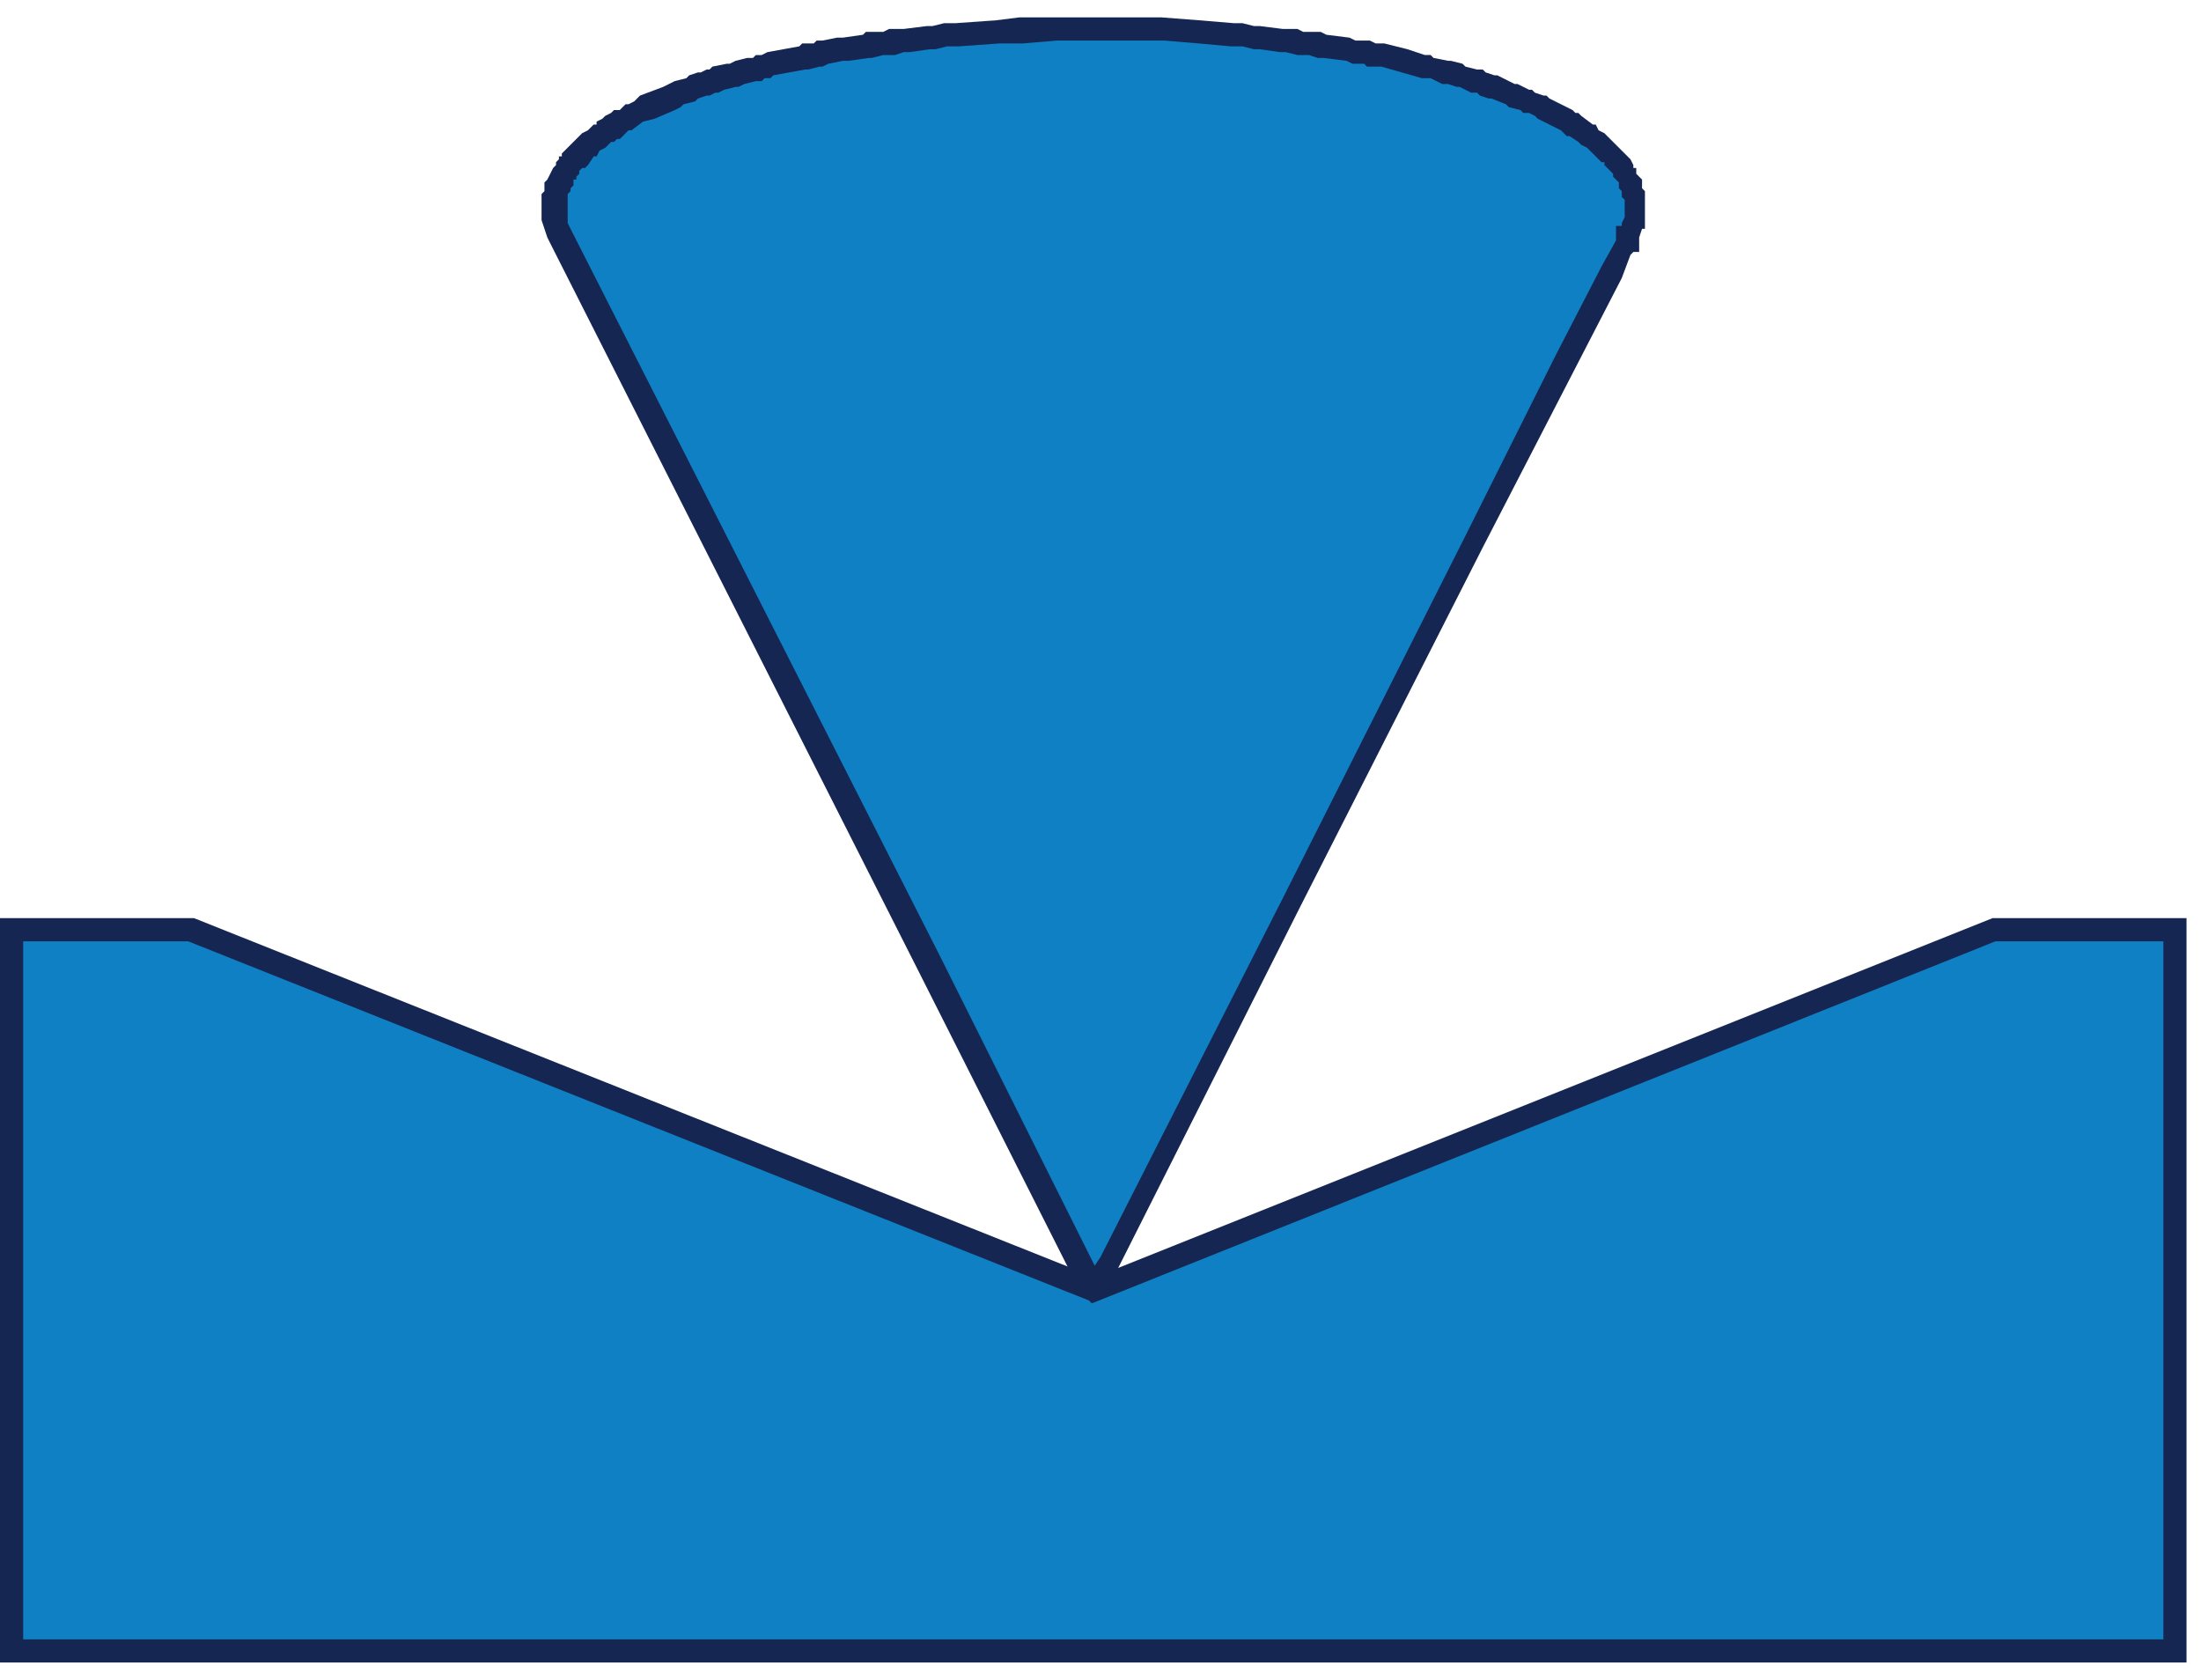 <svg version="1.2" xmlns="http://www.w3.org/2000/svg" viewBox="0 0 76 58" width="76" height="58">
	<title>site-logo</title>
	<defs>
		<clipPath clipPathUnits="userSpaceOnUse" id="cp1">
			<path d="m-140-87h1920v3681h-1920z"/>
		</clipPath>
		<clipPath clipPathUnits="userSpaceOnUse" id="cp2">
			<path d="m0 0.58h344.33v56.84h-344.33z"/>
		</clipPath>
	</defs>
	<style>
		.s0 { fill: #0f80c3 } 
		.s1 { fill: #162652 } 
		.s2 { fill: #0e293d } 
		.s3 { fill: #ffc200 } 
		.s4 { fill: #d0000e } 
	</style>
	<g id="Clip-Path" clip-path="url(#cp1)">
		<g>
			<path class="s0" d="m19.3 8.2l12.7 24.9 3.1 6.2 1.6 3.1 0.8 1.6 0.2 0.4v0.1l0.1 0.1 0.1-0.2 0.4-0.8 6.3-12.4 6.3-12.5 3.1-6.2 1.6-3.1 0.4-0.8 0.1-0.2v-0.1h0.1v-0.1-0.1h0.1v-0.1-0.1-0.1l0.1-0.1v-0.1-0.1-0.1-0.1-0.1-0.1-0.1-0.1-0.1-0.1l-0.1-0.1v-0.1-0.1l-0.1-0.1v-0.1l-0.1-0.1v-0.1l-0.1-0.1v-0.1h-0.1v-0.1l-0.1-0.1-0.1-0.1v-0.1h-0.1l-0.1-0.1v-0.1h-0.1l-0.1-0.1v-0.1h-0.1l-0.1-0.1h-0.1v-0.1l-0.1-0.1h-0.1l-0.1-0.1-0.1-0.1h-0.1l-0.1-0.1-0.1-0.1-0.1-0.1h-0.1l-0.1-0.1h-0.1l-0.1-0.1-0.2-0.1h-0.1l-0.1-0.1h-0.1l-0.1-0.1h-0.1l-0.1-0.1-0.1-0.1h-0.2l-0.1-0.1h-0.1l-0.1-0.1h-0.2l-0.1-0.1h-0.1l-0.2-0.1h-0.1l-0.1-0.1h-0.2l-0.1-0.1h-0.1l-0.2-0.1h-0.1l-0.2-0.1h-0.1-0.1l-0.2-0.1h-0.1l-0.2-0.1h-0.1l-0.2-0.1h-0.1-0.2l-0.1-0.1h-0.2l-0.3-0.1-0.3-0.1h-0.3l-0.3-0.1-0.2-0.1h-0.1-0.2-0.2l-0.1-0.1h-0.2-0.2l-0.1-0.1h-0.2-0.2l-0.2-0.1h-0.1-0.2-0.2l-0.2-0.1h-0.1-0.2l-0.2-0.1h-0.2-0.2-0.2-0.2l-0.1-0.1h-0.2-0.2-0.2l-0.2-0.1h-0.2-0.2-0.2-0.2-0.2l-0.4-0.1h-0.4-0.4-0.4l-0.4-0.1h-0.4-0.4-0.4-0.4-0.4-0.4-0.5-0.4-0.4-0.4-0.4-0.4l-0.4 0.1h-0.4-0.4-0.4l-0.2 0.1h-0.2-0.2-0.2-0.2-0.2l-0.2 0.1h-0.2-0.1-0.2l-0.2 0.1h-0.2-0.2-0.2-0.2l-0.2 0.1h-0.1-0.2l-0.2 0.1h-0.2-0.2-0.1l-0.2 0.1h-0.2-0.1l-0.2 0.1h-0.2-0.1l-0.2 0.1h-0.2-0.1l-0.2 0.1h-0.2-0.1l-0.3 0.1-0.3 0.1h-0.4l-0.1 0.1h-0.2l-0.1 0.1h-0.2-0.1l-0.2 0.1h-0.1l-0.2 0.1h-0.1l-0.1 0.1h-0.2-0.1l-0.2 0.1h-0.1l-0.2 0.1h-0.1l-0.1 0.1h-0.2l-0.1 0.1h-0.1l-0.2 0.1h-0.1l-0.1 0.1h-0.1l-0.2 0.1h-0.1l-0.1 0.1-0.1 0.1h-0.2l-0.1 0.1h-0.1l-0.1 0.1h-0.1l-0.1 0.1h-0.1l-0.1 0.1-0.1 0.1h-0.1l-0.1 0.1h-0.1l-0.1 0.1-0.1 0.1h-0.1l-0.1 0.1h-0.1l-0.1 0.1-0.1 0.1h-0.1v0.1l-0.1 0.1h-0.1l-0.1 0.1v0.1h-0.1l-0.1 0.1h-0.1v0.1l-0.1 0.1-0.1 0.1v0.1h-0.1l-0.1 0.1v0.1h-0.1v0.1 0.1h-0.1v0.1 0.1h-0.1v0.1 0.1h-0.1v0.1 0.1l-0.1 0.1v0.1 0.1 0.1 0.1 0.1 0.1 0.1 0.1 0.1 0.1h0.1v0.1 0.1 0.1l0.1 0.1z"/>
			<path fill-rule="evenodd" class="s1" d="m40.1 0.6l1.3 0.1 1.2 0.1h0.3l0.4 0.1h0.2l0.8 0.1h0.5l0.2 0.1h0.6l0.2 0.1 0.8 0.1 0.2 0.1h0.5l0.2 0.1h0.3l0.8 0.2 0.6 0.2h0.2l0.1 0.1 0.5 0.1h0.1l0.4 0.1 0.1 0.1 0.4 0.1h0.2l0.1 0.1 0.3 0.1h0.1l0.6 0.3h0.1l0.4 0.2h0.1l0.1 0.1 0.3 0.1h0.1l0.1 0.1 0.8 0.4 0.1 0.1h0.1l0.1 0.1 0.4 0.3h0.1l0.1 0.2 0.2 0.1 0.9 0.9 0.1 0.2v0.1h0.1v0.2l0.2 0.2v0.3l0.1 0.1v1.3h-0.1l-0.1 0.3v0.5h-0.2l-0.1 0.1-0.3 0.8-4.8 9.3-6.3 12.4-6.3 12.5-0.4 0.9v0.3h-0.9v-0.4l-0.2-0.4-5.5-10.9-12.6-24.9-0.1-0.2-0.2-0.6v-0.9l0.1-0.1v-0.3l0.1-0.1 0.2-0.4 0.1-0.1v-0.1l0.1-0.1v-0.1h0.1v-0.1l0.7-0.7 0.2-0.1 0.2-0.2h0.1v-0.1l0.2-0.1 0.1-0.1 0.2-0.1 0.1-0.1h0.2l0.2-0.2h0.1l0.2-0.1 0.2-0.2 0.8-0.3 0.4-0.2 0.4-0.1 0.1-0.1 0.3-0.1h0.1l0.2-0.1h0.1l0.1-0.1 0.5-0.1h0.1l0.2-0.1 0.4-0.1h0.2l0.1-0.1h0.2l0.2-0.1 1.1-0.2 0.1-0.1h0.4l0.1-0.1h0.2l0.5-0.1h0.2l0.7-0.1 0.1-0.1h0.6l0.2-0.1h0.5l0.8-0.1h0.2l0.4-0.1h0.4l1.4-0.1 0.8-0.1zm-2.3 43.1l0.2-0.3 6.3-12.4 6.3-12.5 3.1-6.2 1.6-3.1 0.5-0.9v-0.5h0.2v-0.1l0.1-0.2v-0.6l-0.1-0.1v-0.2l-0.1-0.1v-0.2l-0.2-0.2v-0.1l-0.3-0.3v-0.1h-0.1l-0.5-0.5-0.2-0.1-0.1-0.1-0.3-0.2h-0.1l-0.2-0.2-0.8-0.4-0.1-0.1-0.2-0.1h-0.2l-0.1-0.1-0.4-0.1-0.1-0.1-0.5-0.2h-0.1l-0.3-0.1-0.1-0.1h-0.2l-0.4-0.2h-0.1l-0.3-0.1h-0.2l-0.4-0.2h-0.3l-1.4-0.4h-0.5l-0.1-0.1h-0.4l-0.2-0.1-0.8-0.1h-0.2l-0.3-0.1h-0.4l-0.4-0.1h-0.2l-0.7-0.1h-0.2l-0.4-0.1h-0.4l-1.1-0.1-1.2-0.1h-3.7l-1.2 0.1h-0.8l-1.4 0.1h-0.4l-0.4 0.1h-0.2l-0.7 0.1h-0.2l-0.3 0.1h-0.4l-0.4 0.1h-0.1l-0.7 0.1h-0.2l-0.5 0.1-0.2 0.1h-0.1l-0.4 0.1h-0.1l-1.1 0.2-0.1 0.1h-0.2l-0.1 0.1h-0.2l-0.4 0.1-0.2 0.1h-0.1l-0.4 0.1-0.2 0.1h-0.1l-0.2 0.1h-0.1l-0.3 0.1-0.1 0.1-0.4 0.1-0.1 0.1-0.2 0.1-0.7 0.3-0.4 0.1-0.4 0.3h-0.1l-0.3 0.3h-0.1l-0.1 0.1h-0.1l-0.2 0.2-0.2 0.1-0.1 0.2h-0.1l-0.2 0.3-0.1 0.1h-0.1l-0.1 0.1v0.1l-0.1 0.1v0.1h-0.1v0.2l-0.1 0.1v0.1l-0.1 0.1v1l0.2 0.4 12.6 24.8z"/>
			<path class="s0" d="m0.4 57v-24.9h6.2l31.2 12.5 31.1-12.5h6.2v24.9z"/>
			<path fill-rule="evenodd" class="s1" d="m75.5 31.7v25.7h-75.5v-25.7h6.7l31.1 12.4 31-12.4zm-37.8 13.3l-0.1-0.1-31.1-12.4h-5.7v24.1h73.9v-24.1h-5.8z"/>
			<g id="Clip-Path" clip-path="url(#cp2)">
				<g>
					<path class="s2" d="m86 56.2c-0.1-0.4-0.1-0.8-0.1-1.1q0-0.1 0.1-0.1c0.2 0 1 0.8 2.4 0.8 0.8 0 1.2-0.4 1.2-0.9 0-1.5-3.7-0.9-3.7-3.3 0-1.3 1.2-2.2 2.7-2.2 1.5 0 2.1 0.7 2.1 0.9 0 0.2-0.3 0.7-0.5 0.7-0.3 0-0.6-0.4-1.5-0.4-0.9 0-1.3 0.4-1.3 0.9 0 1.5 3.7 0.8 3.7 3.2 0 1.4-1 2.4-2.7 2.4-1.2 0-2.2-0.6-2.4-0.9z"/>
					<path class="s2" d="m93.7 56.8v-5.8q0-0.2-0.2-0.2h-1.6c-0.1 0-0.2-0.1-0.2-0.7 0-0.5 0.1-0.6 0.2-0.6h5c0.1 0 0.2 0.1 0.2 0.6 0 0.6-0.1 0.7-0.2 0.7h-1.6q-0.1 0-0.1 0.2v5.8c0 0.1-0.2 0.2-0.8 0.2-0.6 0-0.7-0.1-0.7-0.2z"/>
					<path fill-rule="evenodd" class="s2" d="m98.4 56.8v-6.8c0-0.3 1-0.6 2.3-0.6 2 0 3.2 0.9 3.2 2.4 0 1.7-1.7 2.4-1.7 2.4 0.5 0.2 1.2 1.9 2.1 1.9 0 0 0.1 0 0.2 0q0.2 0 0.2 0.1c0 0.3-0.7 0.9-1.4 0.9-1.8 0-1.8-2.5-2.7-2.5h-0.6q-0.1 0-0.1 0.2v2c0 0.1-0.2 0.2-0.7 0.2-0.6 0-0.8-0.1-0.8-0.2zm2.1-3.4c0.9 0 1.8-0.3 1.8-1.6 0-0.9-0.7-1.2-1.4-1.2-0.6 0-1 0.1-1 0.3v2.2q0 0.3 0.6 0.3z"/>
					<path fill-rule="evenodd" class="s2" d="m105.4 53.2c0-2.6 1.7-3.8 3.6-3.8 1.9 0 3.6 1.2 3.6 3.8 0 2.6-1.5 3.9-3.6 3.9-2.1 0-3.6-1.3-3.6-3.9zm5.7 0.1c0-2-1-2.6-2.1-2.6-1.1 0-2.1 0.6-2.1 2.6 0 1.9 0.9 2.5 2.1 2.5 1.1 0 2.1-0.6 2.1-2.5z"/>
					<path class="s2" d="m114.1 56.8v-7.1c0-0.1 0.1-0.2 0.5-0.2 0.5 0 0.6 0 0.7 0.1l3.5 4.8v-4.7c0-0.1 0.1-0.2 0.7-0.2 0.6 0 0.6 0.1 0.6 0.2v7.1c0 0.1 0 0.2-0.4 0.2-0.6 0-0.7 0-0.7-0.1l-3.6-4.7v4.6c0 0.1 0 0.2-0.6 0.2-0.7 0-0.7-0.1-0.7-0.2z"/>
					<path class="s2" d="m121.7 53.3c0-2.5 1.8-3.9 3.9-3.9 1.6 0 2.4 0.8 2.4 1 0 0.2-0.4 0.8-0.6 0.8-0.3 0-0.5-0.4-1.8-0.4-1.3 0-2.4 0.6-2.4 2.6 0 1.8 1 2.4 2.3 2.4 0.9 0 1.2-0.4 1.2-0.7v-1.6c0-0.2 1-0.4 1.2-0.4q0.3 0 0.3 0.3v2.2c0 0.3-0.8 1.5-2.8 1.5-2 0-3.7-1.1-3.7-3.8z"/>
					<path class="s2" d="m132.5 56.8v-7.1c0-0.1 0.1-0.2 0.7-0.2 0.7 0 0.8 0.1 0.8 0.2v7.1c0 0.1-0.1 0.2-0.8 0.2-0.6 0-0.7-0.1-0.7-0.2z"/>
					<path class="s2" d="m136 56.8v-7.1c0-0.1 0.1-0.2 0.5-0.2 0.5 0 0.6 0 0.7 0.1l3.5 4.8v-4.7c0-0.1 0.1-0.2 0.7-0.2 0.6 0 0.7 0.1 0.7 0.2v7.1c0 0.1-0.1 0.2-0.5 0.2-0.6 0-0.6 0-0.7-0.1l-3.6-4.7v4.6c0 0.1 0 0.2-0.6 0.2-0.6 0-0.7-0.1-0.7-0.2z"/>
					<path class="s2" d="m147.9 56.8l-1.9-6.9-0.1-0.2c0-0.1 0.1-0.2 0.7-0.2 0.6 0 0.8 0.1 0.8 0.2l1.4 5.2 1.5-4.8c0-0.3 0.1-0.4 0.7-0.4 0.5 0 0.7 0.1 0.7 0.4l1.5 4.8 1.4-5.2c0-0.1 0.2-0.2 0.8-0.2 0.6 0 0.7 0.1 0.7 0.2l-0.1 0.3-1.9 6.8c0 0.1-0.1 0.2-0.7 0.2-0.6 0-0.7-0.1-0.8-0.2l-1.6-4.9-1.6 4.9c0 0.1-0.1 0.2-0.8 0.2-0.6 0-0.7-0.1-0.7-0.2z"/>
					<path class="s2" d="m157.3 56.7v-6.9q0-0.3 0.3-0.3h3.8c0.5 0 0.6 0.4 0.6 1.4q0 0.2-0.1 0.1c-0.2 0-0.5-0.3-2.2-0.3h-0.9q-0.1 0-0.1 0.2v1.5q0 0.2 0.1 0.2h2.2c0.1 0 0.2 0.1 0.2 0.7 0 0.5-0.1 0.6-0.2 0.6h-2.2q-0.1 0-0.1 0.2v1.5q0 0.2 0.1 0.2h1.3c1.7 0 2-0.3 2.1-0.3q0.2 0 0.2 0.1c0 1-0.2 1.4-0.7 1.4h-4.1q-0.3 0-0.3-0.3z"/>
					<path class="s2" d="m163.9 56.8v-7.1c0-0.1 0.1-0.2 0.7-0.2 0.6 0 0.7 0.1 0.7 0.2v7.1c0 0.1-0.1 0.2-0.7 0.2-0.6 0-0.7-0.1-0.7-0.2z"/>
					<path class="s2" d="m166.9 53.3c0-2.5 1.8-3.9 3.9-3.9 1.6 0 2.4 0.8 2.4 1 0 0.2-0.4 0.8-0.6 0.8-0.3 0-0.5-0.4-1.8-0.4-1.3 0-2.4 0.6-2.4 2.6 0 1.8 1 2.4 2.3 2.4 0.9 0 1.2-0.4 1.2-0.7v-1.6c0-0.2 1-0.4 1.2-0.4q0.3 0 0.3 0.3v2.2c0 0.3-0.8 1.5-2.8 1.5-2 0-3.7-1.1-3.7-3.8z"/>
					<path class="s2" d="m175 56.8v-7.1c0-0.1 0.1-0.2 0.8-0.2 0.6 0 0.7 0.1 0.7 0.2v2.9q0 0.2 0.2 0.2h2.9q0.1 0 0.1-0.2v-2.9c0-0.1 0.1-0.2 0.8-0.2 0.6 0 0.7 0.1 0.7 0.2v7.1c0 0.1-0.1 0.2-0.7 0.2-0.7 0-0.8-0.1-0.8-0.2v-2.6q0-0.1-0.1-0.1h-2.9q-0.2 0-0.2 0.1v2.6c0 0.1-0.1 0.2-0.7 0.2-0.7 0-0.8-0.1-0.8-0.2z"/>
					<path class="s2" d="m183.2 56.8v-7.1c0-0.1 0.1-0.2 0.7-0.2 0.7 0 0.8 0.1 0.8 0.2v7.1c0 0.1-0.1 0.2-0.8 0.2-0.6 0-0.7-0.1-0.7-0.2z"/>
					<path class="s2" d="m186.7 56.8v-7.1c0-0.1 0.1-0.2 0.5-0.2 0.5 0 0.6 0 0.7 0.1l3.5 4.8v-4.7c0-0.1 0.1-0.2 0.7-0.2 0.6 0 0.6 0.1 0.6 0.2v7.1c0 0.1 0 0.2-0.4 0.2-0.6 0-0.6 0-0.7-0.1l-3.6-4.7v4.6c0 0.1 0 0.2-0.6 0.2-0.7 0-0.7-0.1-0.7-0.2z"/>
					<path class="s2" d="m194.3 53.3c0-2.5 1.8-3.9 3.9-3.9 1.6 0 2.4 0.8 2.4 1 0 0.2-0.4 0.8-0.6 0.8-0.3 0-0.5-0.4-1.8-0.4-1.3 0-2.4 0.6-2.4 2.6 0 1.8 1 2.4 2.3 2.4 0.9 0 1.2-0.4 1.2-0.7v-1.6c0-0.2 1-0.4 1.2-0.4q0.3 0 0.3 0.3v2.2c0 0.3-0.8 1.5-2.8 1.5-2 0-3.7-1.1-3.7-3.8z"/>
					<path fill-rule="evenodd" class="s2" d="m206.5 55.7c-0.1 0-0.1 0-0.2 0.1l-0.3 1c-0.1 0.2-0.2 0.2-0.9 0.2-0.6 0-0.7 0-0.7-0.2 0-0.1 0-0.1 0.1-0.3l2.5-6.6c0.1-0.3 0.3-0.4 0.9-0.4 0.6 0 0.8 0.1 0.9 0.4l2.5 6.6c0.1 0.2 0.1 0.2 0.1 0.3 0 0.2-0.1 0.2-0.7 0.2-0.7 0-0.8 0-0.9-0.2l-0.3-1c-0.1-0.1-0.1-0.1-0.2-0.1zm2.3-1.2q0.1 0 0.1-0.2l-0.9-2.6-0.1-0.1c-0.1 0-0.1 0.1-0.2 0.1l-0.9 2.6q0 0.2 0.2 0.2z"/>
					<path class="s2" d="m212.7 56.8v-7.1c0-0.1 0.1-0.2 0.5-0.2 0.5 0 0.6 0 0.7 0.1l3.5 4.8v-4.7c0-0.1 0.1-0.2 0.7-0.2 0.6 0 0.7 0.1 0.7 0.2v7.1c0 0.1-0.1 0.2-0.5 0.2-0.6 0-0.6 0-0.7-0.1l-3.6-4.7v4.6c0 0.1 0 0.2-0.6 0.2-0.6 0-0.7-0.1-0.7-0.2z"/>
					<path fill-rule="evenodd" class="s2" d="m223.1 57.1c-1.3 0-2.3-0.3-2.3-0.6v-6.5c0-0.3 1-0.6 2.3-0.6 2 0 4.1 0.6 4.1 3.7 0 2.9-1.9 4-4.1 4zm0-6.6c-0.6 0-0.9 0.2-0.9 0.4v4.6c0 0.3 0.2 0.5 0.9 0.5 1.2 0 2.6-0.6 2.6-2.9 0-2.4-1.4-2.6-2.6-2.6z"/>
					<path fill-rule="evenodd" class="s2" d="m231.4 56.8v-6.8c0-0.3 1-0.6 2.3-0.6 2 0 3.2 1 3.2 2.7 0 2-1.5 3-3.1 3-0.5 0-1-0.1-1-0.1v1.8c0 0.1-0.1 0.2-0.7 0.2-0.6 0-0.7-0.1-0.7-0.2zm2.4-2.9c0.9 0 1.5-0.6 1.5-1.8 0-1.1-0.5-1.5-1.6-1.5-0.6 0-0.9 0.2-0.9 0.4v2.5c0 0.2 0.3 0.4 1 0.4z"/>
					<path fill-rule="evenodd" class="s2" d="m239.2 55.7c-0.1 0-0.1 0-0.2 0.1l-0.3 1c-0.1 0.2-0.2 0.2-0.8 0.2-0.7 0-0.8 0-0.8-0.2 0-0.1 0-0.1 0.1-0.3l2.5-6.6c0.1-0.3 0.3-0.4 0.9-0.4 0.7 0 0.8 0.1 0.9 0.4l2.6 6.6c0 0.2 0 0.2 0 0.3 0 0.2 0 0.2-0.7 0.2-0.6 0-0.8 0-0.8-0.2l-0.4-1c0-0.1-0.1-0.1-0.2-0.1zm2.3-1.2q0.2 0 0.1-0.2l-0.9-2.6c0 0 0-0.1-0.1-0.1-0.1 0-0.1 0.1-0.2 0.1l-0.9 2.6q0 0.2 0.2 0.2z"/>
					<path class="s2" d="m244.6 53.4c0-2.6 1.9-4 3.9-4 1.6 0 2.3 0.7 2.3 0.9 0 0.3-0.4 0.8-0.6 0.8-0.3 0-0.5-0.3-1.6-0.3-1.3 0-2.4 0.7-2.4 2.5 0 1.9 1.2 2.5 2.6 2.5 1.3 0 2-0.7 2.2-0.7q0.1 0 0.1 0.2c0 0.2 0 0.5-0.2 0.9-0.1 0.3-1.2 0.9-2.4 0.9-1.9 0-3.9-1.1-3.9-3.7z"/>
					<path class="s2" d="m252.6 56.8v-7.1c0-0.1 0.1-0.2 0.7-0.2 0.6 0 0.8 0.1 0.8 0.2v3.2q0 0.1 0.1 0.1c1.4-0.9 2.2-2.4 2.4-3.3 0-0.1 0.1-0.2 0.7-0.2 0.6 0 0.7 0.1 0.7 0.2 0 0.5-0.8 2.6-2.2 3.7 1.2 0.4 1.8 2.7 2.6 2.7q0.1 0 0.3 0 0.1 0 0.1 0.1c0 0.3-0.6 0.9-1.3 0.9-0.4 0-0.7-0.2-1-0.5-0.8-1.2-1.5-2.5-1.9-2.5-0.2 0-0.5 0.1-0.5 0.3v2.4c0 0.1-0.2 0.2-0.8 0.2-0.6 0-0.7-0.1-0.7-0.2z"/>
					<path fill-rule="evenodd" class="s2" d="m261.5 55.7c-0.1 0-0.1 0-0.2 0.1l-0.3 1c-0.1 0.2-0.2 0.2-0.8 0.2-0.7 0-0.8 0-0.8-0.2 0-0.1 0-0.1 0.1-0.3l2.5-6.6c0.1-0.3 0.3-0.4 0.9-0.4 0.7 0 0.8 0.1 0.9 0.4l2.6 6.6c0 0.2 0 0.2 0 0.3 0 0.2 0 0.2-0.7 0.2-0.6 0-0.8 0-0.8-0.2l-0.4-1c0-0.1-0.1-0.1-0.2-0.1zm2.3-1.2q0.1 0 0.1-0.2l-0.9-2.6c0 0 0-0.1-0.1-0.1-0.1 0-0.1 0.1-0.2 0.1l-0.9 2.6q0 0.2 0.2 0.2z"/>
					<path class="s2" d="m266.9 53.3c0-2.5 1.8-3.9 3.9-3.9 1.6 0 2.4 0.8 2.4 1 0 0.2-0.4 0.8-0.6 0.8-0.3 0-0.5-0.4-1.8-0.4-1.2 0-2.3 0.6-2.3 2.6 0 1.8 1 2.4 2.2 2.4 0.9 0 1.2-0.4 1.2-0.7v-1.6c0-0.2 1-0.4 1.3-0.4q0.2 0 0.2 0.3v2.2c0 0.3-0.8 1.5-2.8 1.5-2 0-3.7-1.1-3.7-3.8z"/>
					<path class="s2" d="m275 56.8v-7.1c0-0.1 0.1-0.2 0.8-0.2 0.6 0 0.7 0.1 0.7 0.2v7.1c0 0.1-0.1 0.2-0.7 0.2-0.7 0-0.8-0.1-0.8-0.2z"/>
					<path class="s2" d="m278.5 56.8v-7.1c0-0.1 0.1-0.2 0.5-0.2 0.5 0 0.6 0 0.7 0.1l3.5 4.8v-4.7c0-0.1 0.1-0.2 0.7-0.2 0.6 0 0.7 0.1 0.7 0.2v7.1c0 0.1-0.1 0.2-0.5 0.2-0.5 0-0.6 0-0.7-0.1l-3.5-4.7v4.6c0 0.1-0.1 0.2-0.7 0.2-0.6 0-0.7-0.1-0.7-0.2z"/>
					<path class="s2" d="m286.1 53.3c0-2.5 1.8-3.9 3.9-3.9 1.6 0 2.4 0.8 2.4 1 0 0.2-0.4 0.8-0.6 0.8-0.3 0-0.5-0.4-1.7-0.4-1.3 0-2.4 0.6-2.4 2.6 0 1.8 1 2.4 2.2 2.4 0.9 0 1.2-0.4 1.2-0.7v-1.6c0-0.2 1-0.4 1.3-0.4q0.2 0 0.2 0.3v2.2c0 0.3-0.8 1.5-2.8 1.5-2 0-3.7-1.1-3.7-3.8z"/>
					<path class="s2" d="m296.8 56.2c-0.2-0.4-0.2-0.8-0.2-1.1q0-0.1 0.2-0.1c0.2 0 1 0.8 2.3 0.8 0.8 0 1.2-0.4 1.2-0.9 0-1.5-3.6-0.9-3.6-3.3 0-1.3 1.1-2.2 2.7-2.2 1.4 0 2.1 0.7 2.1 0.9 0 0.2-0.4 0.7-0.6 0.7-0.2 0-0.6-0.4-1.5-0.4-0.9 0-1.3 0.4-1.3 0.9 0 1.5 3.7 0.8 3.7 3.2 0 1.4-1 2.4-2.7 2.4-1.1 0-2.2-0.6-2.3-0.9z"/>
					<path class="s2" d="m304.7 56.8v-2.8c0-0.1 0-0.2 0-0.2l-2.3-3.9q0-0.1 0-0.2c0-0.1 0.1-0.2 0.8-0.2 0.6 0 0.7 0.1 0.8 0.2l1.5 2.7 1.4-2.7c0.1-0.1 0.2-0.2 0.9-0.2 0.6 0 0.8 0.1 0.8 0.2q0 0.1-0.1 0.2l-2.3 3.9c0 0 0 0.1 0 0.2v2.8c0 0.1-0.1 0.2-0.7 0.2-0.7 0-0.8-0.1-0.8-0.2z"/>
					<path class="s2" d="m309.6 56.2c-0.2-0.4-0.2-0.8-0.2-1.1q0-0.1 0.2-0.1c0.2 0 1 0.8 2.3 0.8 0.8 0 1.2-0.4 1.2-0.9 0-1.5-3.6-0.9-3.6-3.3 0-1.3 1.1-2.2 2.7-2.2 1.4 0 2.1 0.7 2.1 0.9 0 0.2-0.4 0.7-0.6 0.7-0.2 0-0.6-0.4-1.5-0.4-0.9 0-1.3 0.4-1.3 0.9 0 1.5 3.7 0.8 3.7 3.2 0 1.4-1 2.4-2.7 2.4-1.1 0-2.2-0.6-2.3-0.9z"/>
					<path class="s2" d="m317.2 56.8v-5.8q0-0.2-0.1-0.2h-1.6c-0.1 0-0.2-0.1-0.2-0.7 0-0.5 0.1-0.6 0.2-0.6h4.9c0.2 0 0.3 0.1 0.3 0.6 0 0.6-0.1 0.7-0.3 0.7h-1.5q-0.2 0-0.2 0.2v5.8c0 0.1-0.1 0.2-0.7 0.2-0.7 0-0.8-0.1-0.8-0.2z"/>
					<path class="s2" d="m322 56.7v-6.9q0-0.3 0.3-0.3h3.8c0.5 0 0.6 0.4 0.6 1.4q0 0.2-0.1 0.1c-0.2 0-0.5-0.3-2.2-0.3h-0.9q-0.1 0-0.1 0.2v1.5q0 0.2 0.1 0.2h2.2c0.1 0 0.2 0.1 0.2 0.7 0 0.5-0.1 0.6-0.2 0.6h-2.2q-0.1 0-0.1 0.2v1.5q0 0.2 0.1 0.2h1.3c1.7 0 2-0.3 2.1-0.3q0.2 0 0.2 0.1c0 1-0.2 1.4-0.7 1.4h-4.1q-0.3 0-0.3-0.3z"/>
					<path class="s2" d="m328.6 56.8v-7.1c0-0.1 0.1-0.2 0.7-0.2 0.6 0 0.8 0.1 0.8 0.2l2.4 5.1 2.3-5.1c0.1-0.1 0.2-0.2 0.8-0.2 0.7 0 0.8 0.1 0.8 0.2v7.1c0 0.1-0.1 0.2-0.7 0.2-0.6 0-0.7-0.1-0.7-0.2v-4.3l-1.9 4.1c-0.1 0.1-0.1 0.2-0.6 0.2-0.5 0-0.6-0.1-0.7-0.2l-1.9-4.1v4.3c0 0.1 0 0.2-0.6 0.2-0.7 0-0.7-0.1-0.7-0.2z"/>
					<path class="s2" d="m338.2 56.2c-0.1-0.4-0.2-0.8-0.2-1.1q0-0.1 0.2-0.1c0.2 0 1 0.8 2.4 0.8 0.8 0 1.1-0.4 1.1-0.9 0-1.5-3.6-0.9-3.6-3.3 0-1.3 1.2-2.2 2.7-2.2 1.4 0 2.1 0.7 2.1 0.9 0 0.2-0.4 0.7-0.6 0.7-0.2 0-0.6-0.4-1.5-0.4-0.8 0-1.2 0.4-1.2 0.9 0 1.5 3.6 0.8 3.6 3.2 0 1.4-1 2.4-2.6 2.4-1.2 0-2.3-0.6-2.4-0.9z"/>
					<path class="s1" d="m92.9 29.8l-9.6-25.8h8.9l5.6 17.3 5.6-17.3h8.8l-9.5 25.8z"/>
					<path fill-rule="evenodd" class="s1" d="m131 29.8l-1-3.3h-9.9l-1 3.3h-8.5l9.6-25.8h9.8l9.5 25.8zm-6-18.9l-2.9 9.1h5.9z"/>
					<path class="s1" d="m160.4 29.8l-9.5-13.9v13.9h-7.9v-25.8h8.1l9 13v-13h7.8v25.8z"/>
					<path class="s1" d="m191.3 29.8v-9.9h-9.3v9.9h-7.8v-25.8h7.8v9.1h9.3v-9.1h7.8v25.8z"/>
					<path class="s1" d="m205.4 29.8v-25.8h19.6v6.5h-11.8v3h11.5v6.5h-11.5v3.3h11.8v6.5z"/>
					<path class="s1" d="m254.2 29.8v-16.3l-5.8 16.3h-3.4l-5.8-16.3v16.3h-7.8v-25.8h10.8l4.5 13.1 4.5-13.1h10.8v25.8z"/>
					<path class="s1" d="m267.6 29.8v-25.8h19.6v6.5h-11.8v3h11.5v6.5h-11.5v3.3h11.8v6.5z"/>
					<path class="s1" d="m309.3 29.8l-9.5-13.9v13.9h-7.8v-25.8h8l9 13v-13h7.8v25.8z"/>
					<path class="s1" d="m325.2 20.3c2 1.9 4.9 3.4 8.4 3.4 1.4 0 2.8-0.5 2.8-1.5 0-1-1.1-1.5-3.6-2-4.3-0.8-10.8-1.8-10.8-8.3 0-4.3 3.7-8.3 10.8-8.3 4.2 0 8 1.2 10.9 3.6l-4.2 5.5c-2.2-1.7-5.1-2.5-7.2-2.5-1.9 0-2.3 0.7-2.3 1.3 0 1 1 1.4 3.8 1.8 4.2 0.8 10.5 2 10.5 8 0 5.7-4.2 9-11.1 9-5.5 0-9.3-1.7-12-4.2z"/>
					<path fill-rule="evenodd" class="s1" d="m85.2 38.1h86.4v3.1h-86.4z"/>
					<path fill-rule="evenodd" class="s3" d="m171.6 38.1h86.4v3.1h-86.4z"/>
					<path fill-rule="evenodd" class="s4" d="m258 38.1h86.3v3.1h-86.3z"/>
				</g>
			</g>
		</g>
	</g>
</svg>